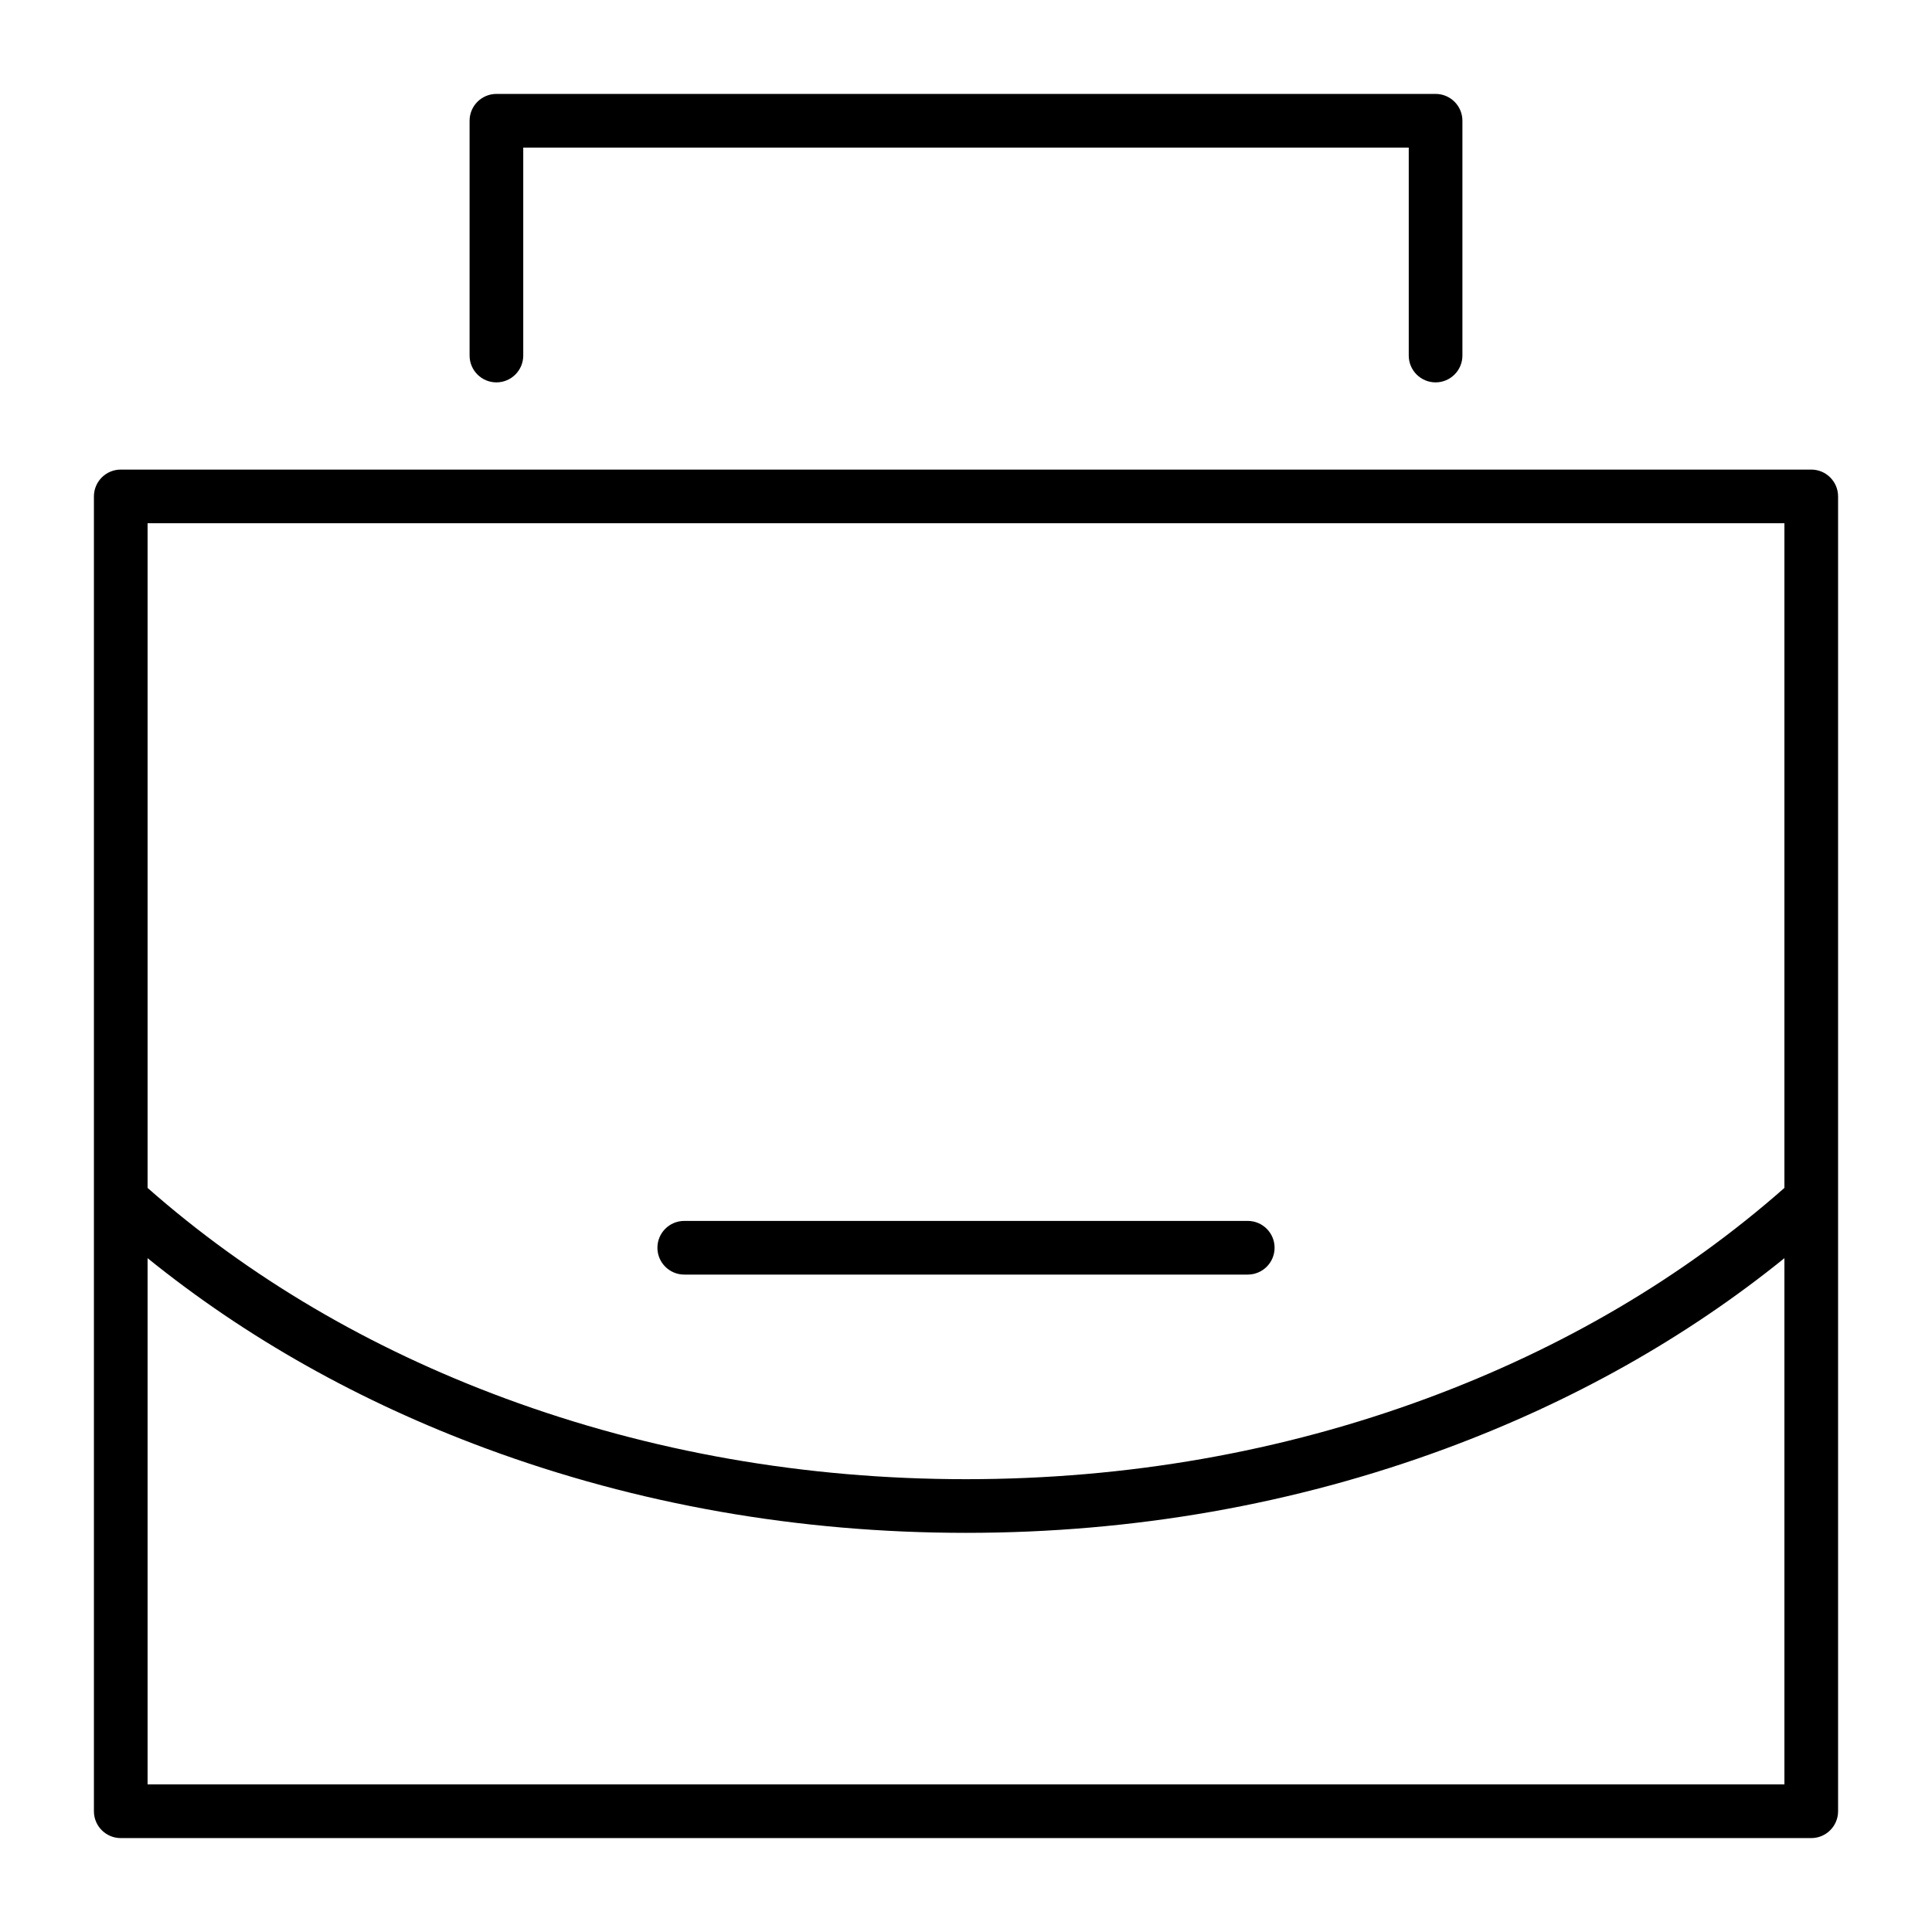 <?xml version="1.0" encoding="utf-8"?>
<!-- Generator: Adobe Illustrator 26.2.1, SVG Export Plug-In . SVG Version: 6.00 Build 0)  -->
<svg version="1.1" id="Layer_1" xmlns="http://www.w3.org/2000/svg" xmlns:xlink="http://www.w3.org/1999/xlink" x="0px" y="0px"
	 viewBox="0 0 720 720" style="enable-background:new 0 0 720 720;" xml:space="preserve">
<style type="text/css">
	.st0{fill:#010101;}
</style>
<g>
	<path d="M675,175H45c-5.52,0-10,4.48-10,10v490c0,5.52,4.48,10,10,10h630c5.52,0,10-4.48,10-10V185C685,179.48,680.52,175,675,175z
		 M665,195v247.7c-37.79,33.3-82.57,59.69-133.22,78.42c-54.07,20-111.87,30.13-171.78,30.13s-117.7-10.14-171.78-30.13
		C137.57,502.39,92.79,476,55,442.7V195H665z M55,665V468.88c36.72,29.7,79.1,53.54,126.29,70.99
		c56.3,20.82,116.43,31.38,178.71,31.38s122.41-10.56,178.71-31.38c47.19-17.45,89.57-41.29,126.29-70.99V665H55z"/>
	<path d="M185,142.5c5.52,0,10-4.48,10-10V55h330v77.5c0,5.52,4.48,10,10,10s10-4.48,10-10V45c0-5.52-4.48-10-10-10H185
		c-5.52,0-10,4.48-10,10v87.5C175,138.02,179.48,142.5,185,142.5z"/>
	<path d="M255,475h210c5.52,0,10-4.48,10-10s-4.48-10-10-10H255c-5.52,0-10,4.48-10,10S249.48,475,255,475z"/>
</g>
</svg>
